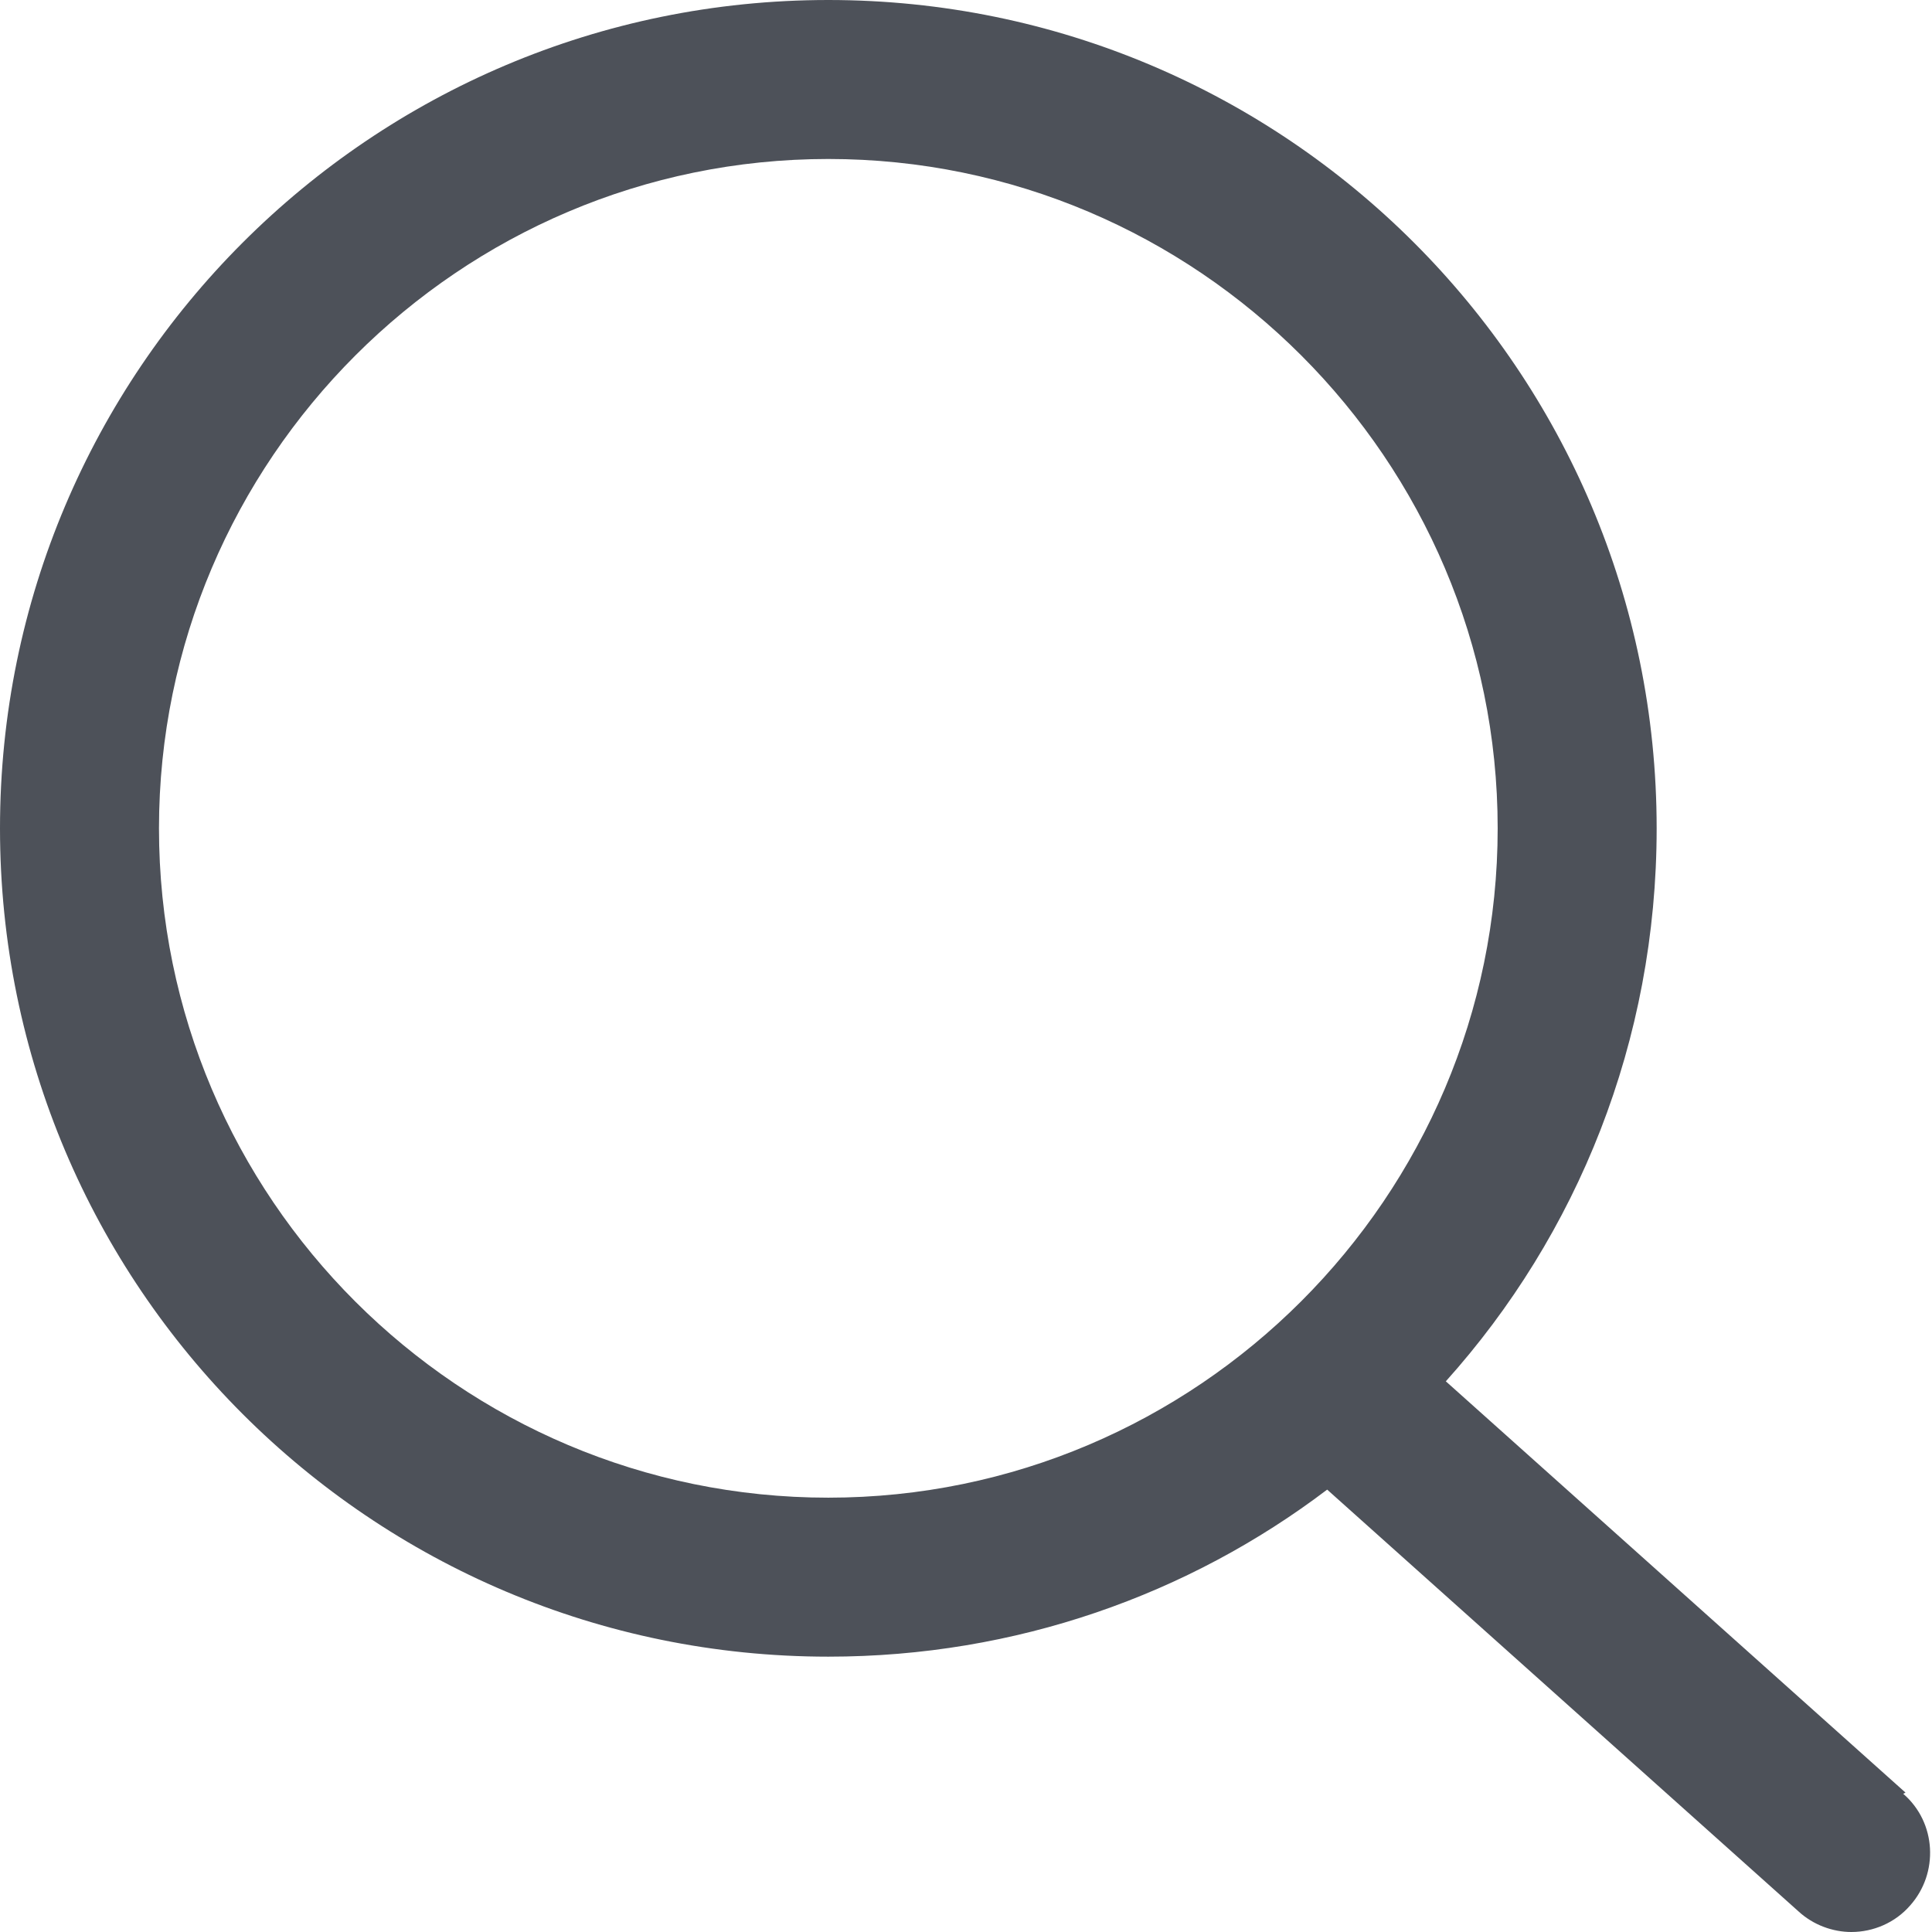 <?xml version="1.0" encoding="UTF-8"?>
<svg id="Capa_1" data-name="Capa 1" xmlns="http://www.w3.org/2000/svg" width="16.77" height="16.77" viewBox="0 0 16.77 16.77">
  <defs>
    <style>
      .cls-1 {
        fill: #4d5159;
      }
    </style>
  </defs>
  <path class="cls-1" d="M16.54,15.56l-3.99-3.57c1.14-1.27,1.83-2.95,1.83-4.8,0-3.97-3.22-7.19-7.19-7.19S0,3.22,0,7.19s3.22,7.19,7.19,7.19c1.63,0,3.13-.54,4.33-1.45l4.09,3.66c.13.12.3.18.46.18.19,0,.38-.08.51-.23.25-.28.23-.72-.06-.97h0ZM1.38,7.19C1.38,3.99,3.99,1.38,7.19,1.38s5.81,2.61,5.81,5.81-2.61,5.81-5.81,5.81S1.38,10.4,1.38,7.19Z"/>
</svg>
